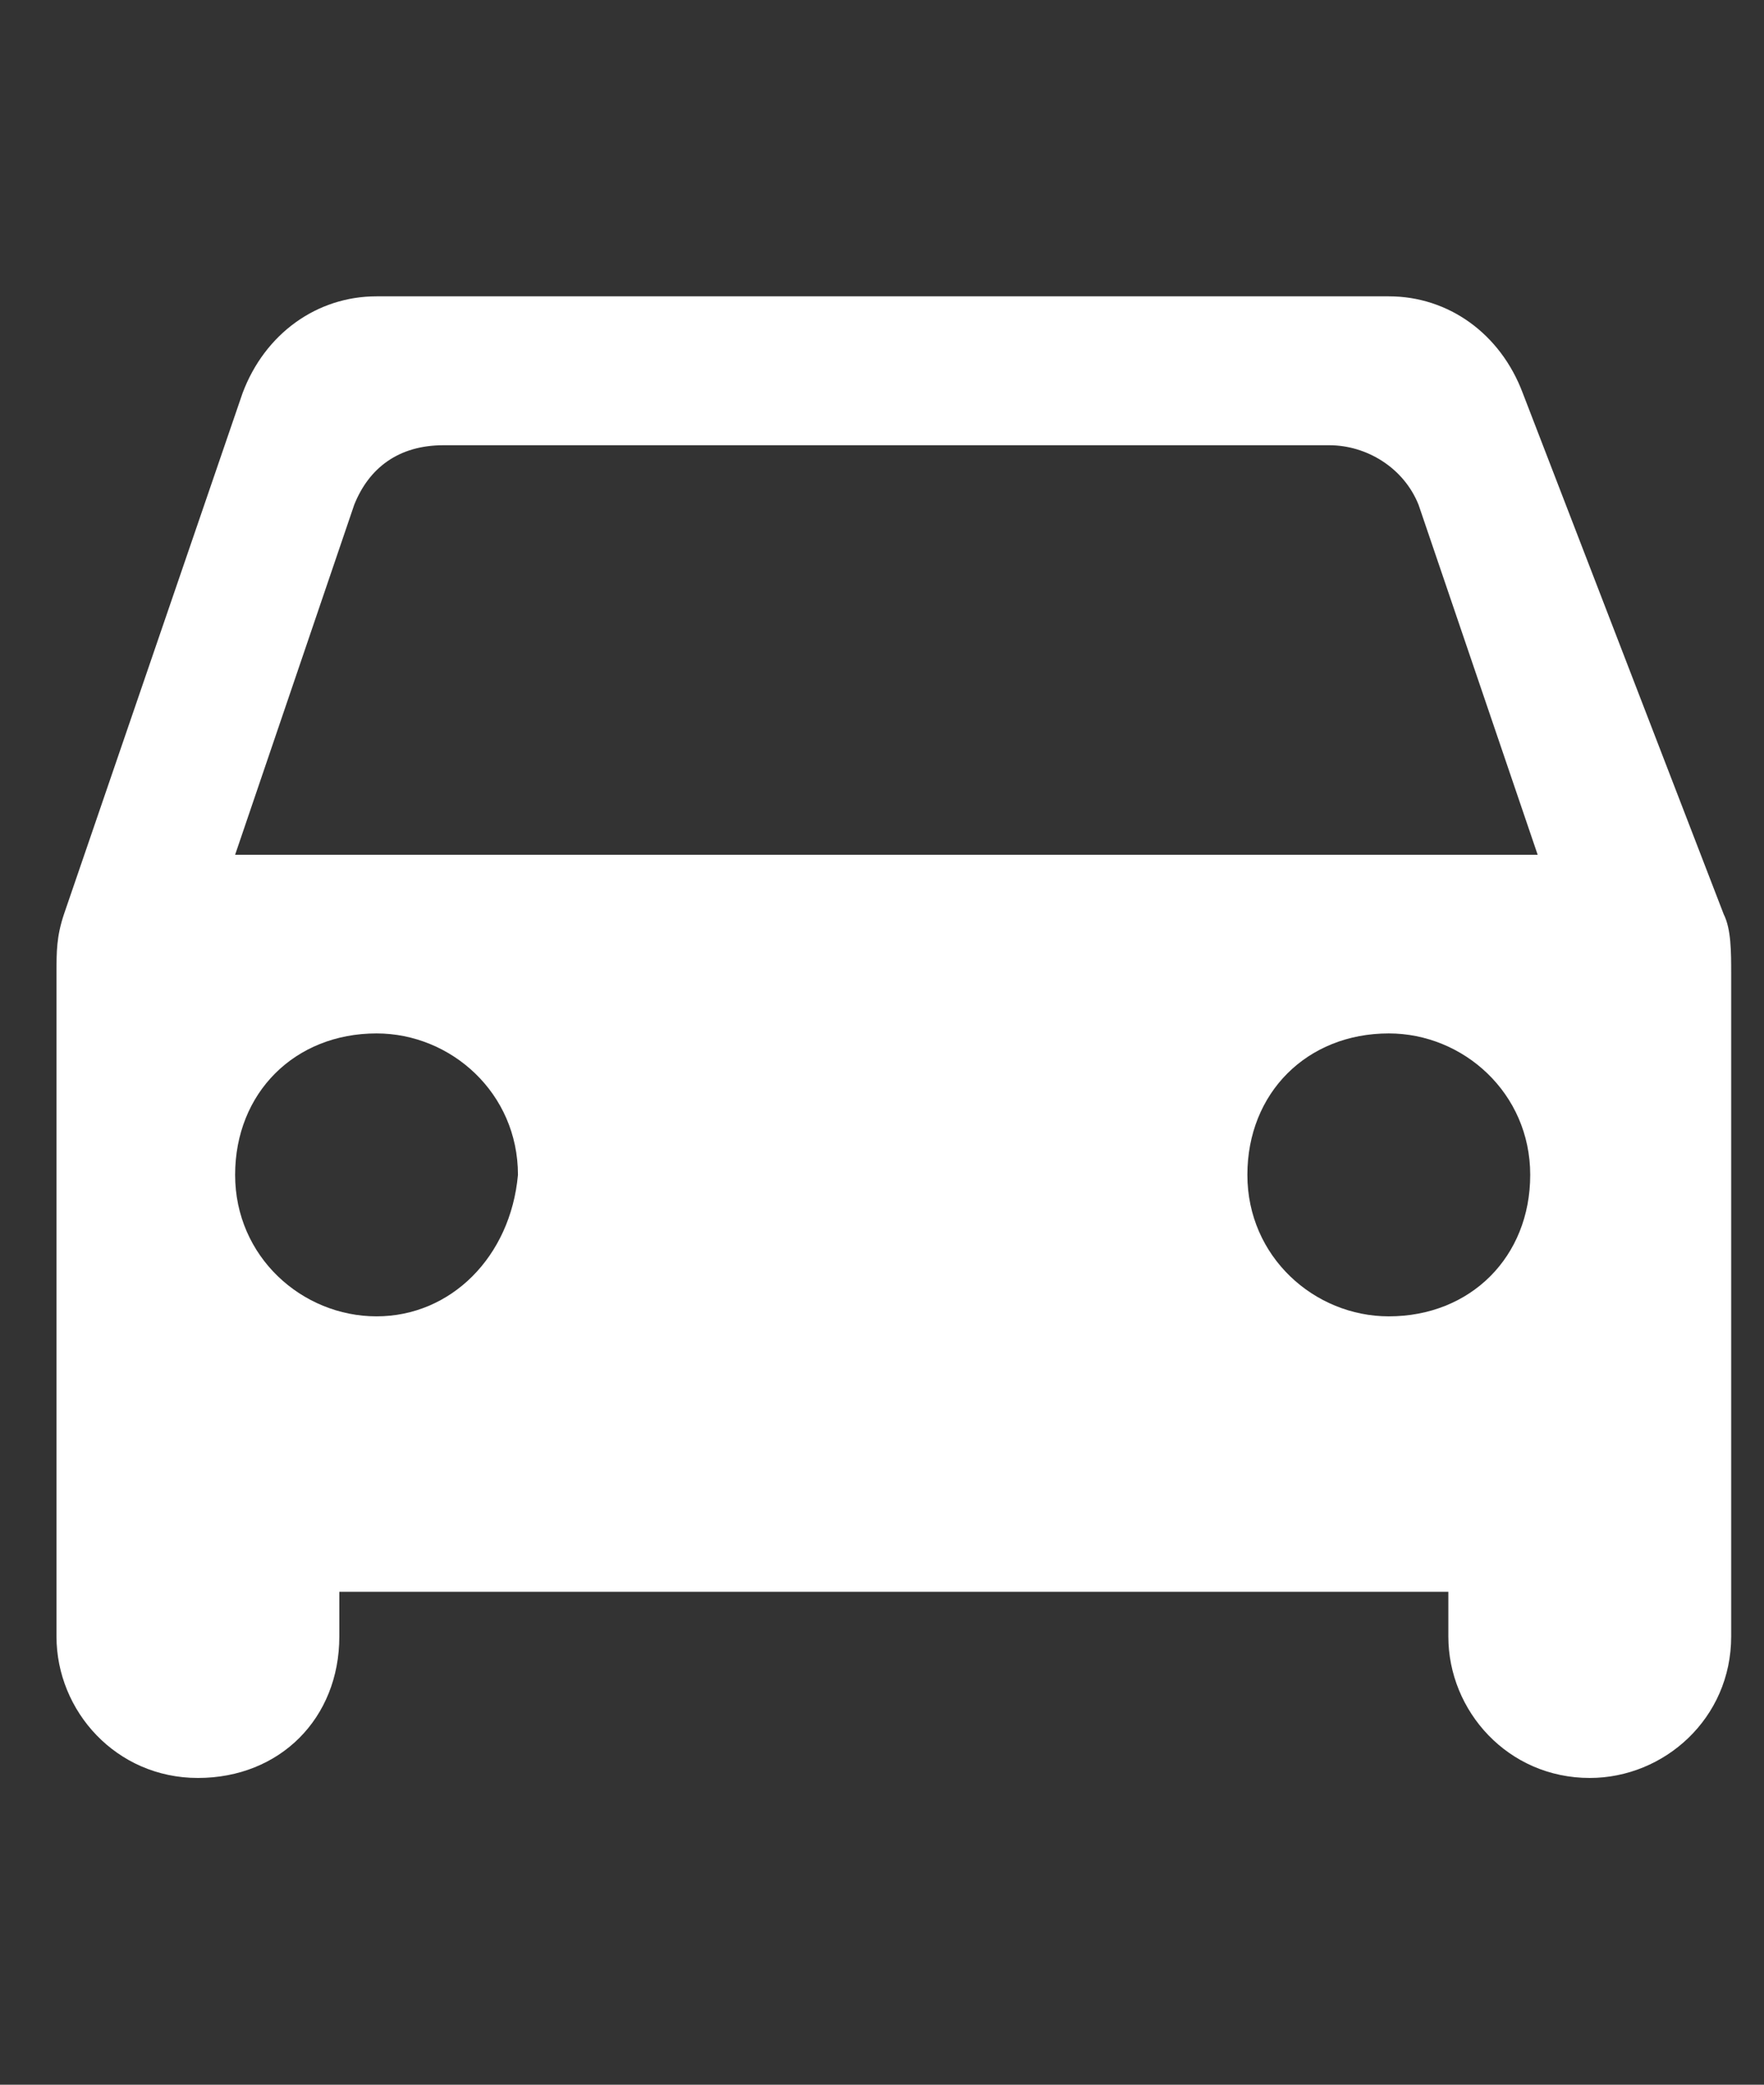 <?xml version="1.0" encoding="utf-8"?>
<!-- Generator: Adobe Illustrator 27.2.0, SVG Export Plug-In . SVG Version: 6.00 Build 0)  -->
<svg version="1.1" id="レイヤー_1" xmlns="http://www.w3.org/2000/svg" xmlns:xlink="http://www.w3.org/1999/xlink" x="0px"
	 y="0px" viewBox="0 0 23.7 28" style="enable-background:new 0 0 23.7 28;" xml:space="preserve">
<rect x="0" y="0" width="23.7" height="28" fill="#333333" stroke="none"/>
<style type="text/css">
	.st0{fill:#FFFFFF;}
</style>
<g id="グループ_84" transform="translate(-828.841 -7725.32)">
	<path id="パス_70" class="st0" d="M849.3,7730.6c-0.3-0.8-1-1.3-1.8-1.3h-13.6c-0.8,0-1.5,0.5-1.8,1.3l-2.4,7
		c-0.1,0.3-0.1,0.5-0.1,0.8v8.9c0,1,0.8,1.9,1.9,1.9s1.9-0.8,1.9-1.9v-0.6h14.9v0.6c0,1,0.8,1.9,1.9,1.9c1,0,1.9-0.8,1.9-1.9
		c0,0,0,0,0,0v-8.9c0-0.3,0-0.6-0.1-0.8L849.3,7730.6z M833.9,7743c-1,0-1.9-0.8-1.9-1.9s0.8-1.9,1.9-1.9c1,0,1.9,0.8,1.9,1.9
		C835.7,7742.2,834.9,7743,833.9,7743C833.9,7743,833.9,7743,833.9,7743z M847.5,7743c-1,0-1.9-0.8-1.9-1.9s0.8-1.9,1.9-1.9
		c1,0,1.9,0.8,1.9,1.9C849.4,7742.2,848.6,7743,847.5,7743C847.5,7743,847.5,7743,847.5,7743z M832,7736.8l1.6-4.7
		c0.2-0.5,0.6-0.8,1.2-0.8h11.9c0.5,0,1,0.3,1.2,0.8l1.6,4.7L832,7736.8z"/>
</g>
</svg>
